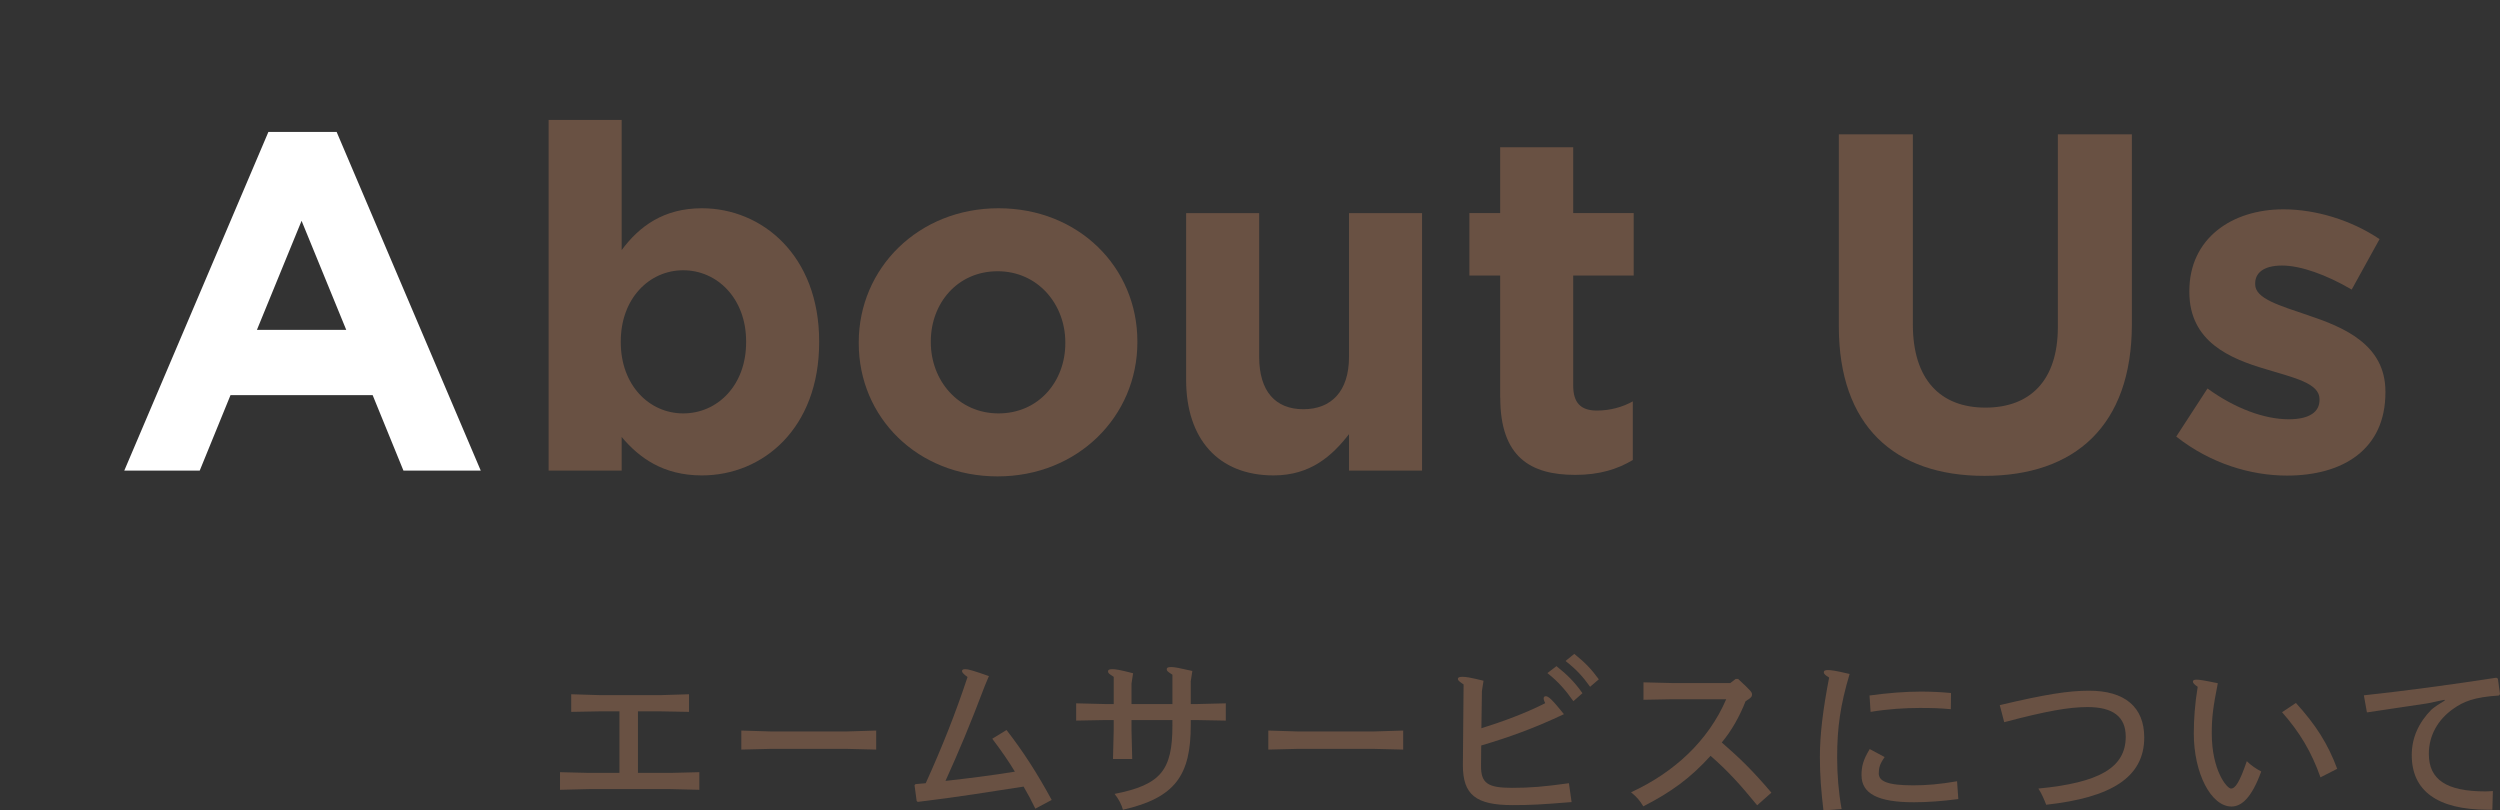 <svg height="91.1" viewBox="0 0 281.02 91.1" width="281.02" xmlns="http://www.w3.org/2000/svg">
    <rect x="0" y="0" width="281.02" height="91.1" fill="#333333" stroke="none"/>
    <defs>
        <style>
            .anim{ transform-origin:34px 34px; transform:scale(0); animation: anim .4s cubic-bezier(.96,.2,.49,1.15) .4s forwards; }
            @keyframes anim{ 0%{transform:scale(0);} 100%{transform:scale(1);} }
        </style>
    </defs>
    <g fill="#695143">
        <path d="m71.71 86.88h3.64l3.26-.08v1.98l-3.26-.08h-9.14l-3.26.08v-1.98l3.26.08h3.42v-6.92h-2.16l-3.26.06v-1.98l3.26.1h6.72l3.26-.1v1.98l-3.26-.06h-2.48z"/>
        <path d="m83.33 84.26v-2.14l3.26.1h8.64l3.26-.1v2.14l-3.26-.08h-8.64z"/>
        <path d="m116.38 90.9c-.42-.88-.84-1.66-1.32-2.48-3.92.6-7.24 1.16-11.9 1.72l-.12-.1-.24-1.78.12-.12c.32-.02.78-.06 1.14-.1 1.84-4.06 3.36-7.88 4.7-11.94-.46-.32-.62-.52-.62-.66s.08-.22.38-.22.96.18 2.64.78l-.46 1.1c-1.66 4.4-2.96 7.46-4.42 10.68 2.5-.28 5.26-.62 7.8-1.04-.66-1.1-1.48-2.3-2.54-3.7l1.6-.98c1.88 2.42 3.46 4.88 5.08 7.86z"/>
        <path d="m124.21 80.94-3.24.06v-1.94l3.24.08h.98v-3.06c-.52-.32-.64-.44-.64-.6 0-.18.12-.26.5-.26.36 0 .86.08 2.32.46l-.18 1.16v2.3h4.6v-3.3c-.52-.32-.64-.44-.64-.6 0-.18.12-.26.5-.26.36 0 .9.1 2.38.44l-.18 1.16v2.56h.7l3.24-.08v1.94l-3.24-.06h-.7v.6c0 5.6-1.74 8.14-7.62 9.48-.16-.58-.48-1.2-.94-1.78 5.2-1.02 6.5-2.66 6.5-7.68v-.62h-4.6v1.14l.08 3.24h-2.16l.08-3.24v-1.14z"/>
        <path d="m142.57 84.26v-2.14l3.26.1h8.64l3.26-.1v2.14l-3.26-.08h-8.64z"/>
        <path d="m166.52 81.86c2.38-.74 5.04-1.72 7.18-2.82-.14-.26-.18-.42-.18-.54 0-.16.1-.24.24-.24.3 0 .74.4 2.04 2.02-3.44 1.62-6.2 2.6-9.3 3.52l-.02 2.26c-.02 1.98.74 2.5 3.48 2.5 2.04 0 3.52-.12 6.4-.52l.3 2.12c-3.48.28-4.58.34-6.64.34-4.12 0-5.58-1.16-5.58-4.48l.08-9.08c-.56-.38-.64-.48-.64-.62 0-.16.12-.24.5-.24.4 0 .82.06 2.38.44l-.18 1.16zm8.44-6.98c1.2.96 2.02 1.76 2.92 3.04l-1.02.9c-.84-1.2-1.68-2.18-2.92-3.16zm2-1.38c1.2.98 1.82 1.58 2.76 2.86l-.98.84c-.86-1.2-1.52-1.92-2.76-2.9z"/>
        <path d="m195.38 76.32c1.48 1.38 1.56 1.48 1.56 1.76 0 .22-.1.36-.72.74-.68 1.72-1.56 3.3-2.68 4.64 2.12 1.84 3.5 3.2 5.58 5.64l-1.6 1.42c-1.98-2.42-3.34-3.9-5.24-5.56-2.26 2.5-4.4 4.06-7.56 5.68-.36-.6-.72-1.06-1.38-1.58 4.86-2.24 8.68-5.78 10.7-10.46h-6.06l-3.24.06v-1.96l3.24.08h6.52l.6-.46z"/>
        <path d="m204.97 91.1c-.26-2.2-.4-3.94-.4-6.02 0-2.5.34-5.3 1.04-8.92-.42-.24-.6-.42-.6-.58 0-.18.12-.26.46-.26.36 0 .82.06 2.44.44-1.04 3.5-1.4 6-1.4 9.38 0 1.98.16 3.92.5 5.8zm6.88-6c-.54.76-.66 1.2-.66 1.84 0 .84.88 1.34 3.86 1.34 1.46 0 3-.12 4.94-.46l.14 2c-1.8.24-3.48.36-5 .36-4.02 0-5.88-.96-5.88-3.04 0-.96.16-1.68.92-2.94zm-1.7-6.92c2.04-.28 3.98-.44 5.8-.44 1.14 0 2.28.06 3.36.16l-.02 1.82c-1.22-.12-2.24-.14-3.52-.14-1.62 0-3.56.12-5.5.44z"/>
        <path d="m224.79 79.26c5.16-1.22 7.74-1.62 10.04-1.62 4.02 0 6.2 1.84 6.2 5.26 0 4.52-3.78 6.76-11.02 7.56-.24-.62-.5-1.24-.88-1.82 6.84-.66 9.82-2.34 9.82-5.84 0-2.22-1.42-3.32-4.28-3.32-2.1 0-4.62.44-9.38 1.7z"/>
        <path d="m254.18 86.72c-1.1 3.04-2.26 3.94-3.34 3.94-2.3 0-4.24-3.74-4.24-8.22 0-1.52.12-3.32.44-5.24-.4-.26-.54-.44-.54-.58s.1-.22.44-.22c.26 0 .74.06 2.36.4-.54 2.72-.68 3.88-.68 5.62 0 4.22 1.72 6.22 2.16 6.22.48 0 .96-.68 1.78-3.08.42.44 1.08.88 1.62 1.16zm3.9-7.7c2.24 2.46 3.6 4.6 4.64 7.4l-1.88.96c-1-2.84-2.32-5.06-4.32-7.32z"/>
        <path d="m280.9 78.18c-2.82.18-4.02.7-5.14 1.5-1.74 1.22-2.74 3.02-2.74 5.06 0 2.9 1.98 4.22 6.36 4.22.26 0 .46-.02.84-.04l-.06 2.1h-.5c-5.7 0-8.56-2.14-8.56-6.14 0-1.96.78-3.66 2.22-5.12.38-.32.96-.7 1.5-1.02l-.04-.08-1.9.4c-2.02.3-4.56.68-6.82 1.02l-.34-1.92c4.94-.54 9.54-1.16 14.88-1.98l.18.1.24 1.74z"/>
    </g>
    <circle class="anim" cx="34" cy="34" fill="#fe0000" r="34"/>
    <path d="m30.17 14.83h7.67l16.2 38.07h-8.69l-3.46-8.48h-15.98l-3.46 8.48h-8.48zm8.75 22.25-5.02-12.26-5.02 12.26z" fill="#fff"/>
    <path d="m69.88 49.12v3.78h-8.21v-39.42h8.21v14.63c2-2.7 4.75-4.7 9.02-4.7 6.75 0 13.18 5.29 13.18 14.96v.11c0 9.67-6.32 14.96-13.18 14.96-4.37 0-7.07-2-9.02-4.32zm13.99-10.64v-.11c0-4.81-3.24-7.99-7.07-7.99s-7.02 3.19-7.02 7.99v.11c0 4.81 3.19 7.99 7.02 7.99s7.07-3.13 7.07-7.99z" fill="#695143"/>
    <path d="m96.53 38.59v-.11c0-8.32 6.7-15.07 15.71-15.07s15.61 6.64 15.61 14.96v.11c0 8.32-6.7 15.07-15.71 15.07s-15.61-6.64-15.61-14.96zm23.22 0v-.11c0-4.27-3.08-7.99-7.61-7.99s-7.51 3.62-7.51 7.88v.11c0 4.27 3.08 7.99 7.61 7.99s7.51-3.62 7.51-7.88z" fill="#695143"/>
    <path d="m133.33 42.69v-18.73h8.21v16.15c0 3.89 1.84 5.89 4.97 5.89s5.13-2 5.13-5.89v-16.15h8.21v28.94h-8.21v-4.1c-1.89 2.43-4.32 4.64-8.48 4.64-6.21 0-9.83-4.1-9.83-10.75z" fill="#695143"/>
    <path d="m168.63 44.69v-13.72h-3.46v-7.02h3.46v-7.4h8.21v7.4h6.8v7.02h-6.8v12.37c0 1.89.81 2.81 2.65 2.81 1.51 0 2.86-.38 4.05-1.03v6.59c-1.73 1.03-3.73 1.67-6.48 1.67-5.02 0-8.42-2-8.42-8.69z" fill="#695143"/>
    <path d="m206.7 36.7v-21.6h8.32v21.38c0 6.16 3.08 9.34 8.15 9.34s8.15-3.08 8.15-9.07v-21.65h8.32v21.33c0 11.45-6.43 17.06-16.58 17.06s-16.36-5.67-16.36-16.79z" fill="#695143"/>
    <path d="m244.63 49.07 3.51-5.4c3.13 2.27 6.43 3.46 9.13 3.46 2.38 0 3.46-.86 3.46-2.16v-.11c0-1.78-2.81-2.38-5.99-3.35-4.05-1.19-8.64-3.08-8.64-8.69v-.11c0-5.89 4.75-9.18 10.58-9.18 3.67 0 7.67 1.24 10.8 3.35l-3.13 5.67c-2.86-1.67-5.72-2.7-7.83-2.7s-3.02.86-3.02 2v.11c0 1.62 2.75 2.38 5.89 3.46 4.05 1.35 8.75 3.29 8.75 8.59v.11c0 6.43-4.81 9.34-11.07 9.34-4.05 0-8.59-1.35-12.42-4.37z" fill="#695143"/>
</svg>
